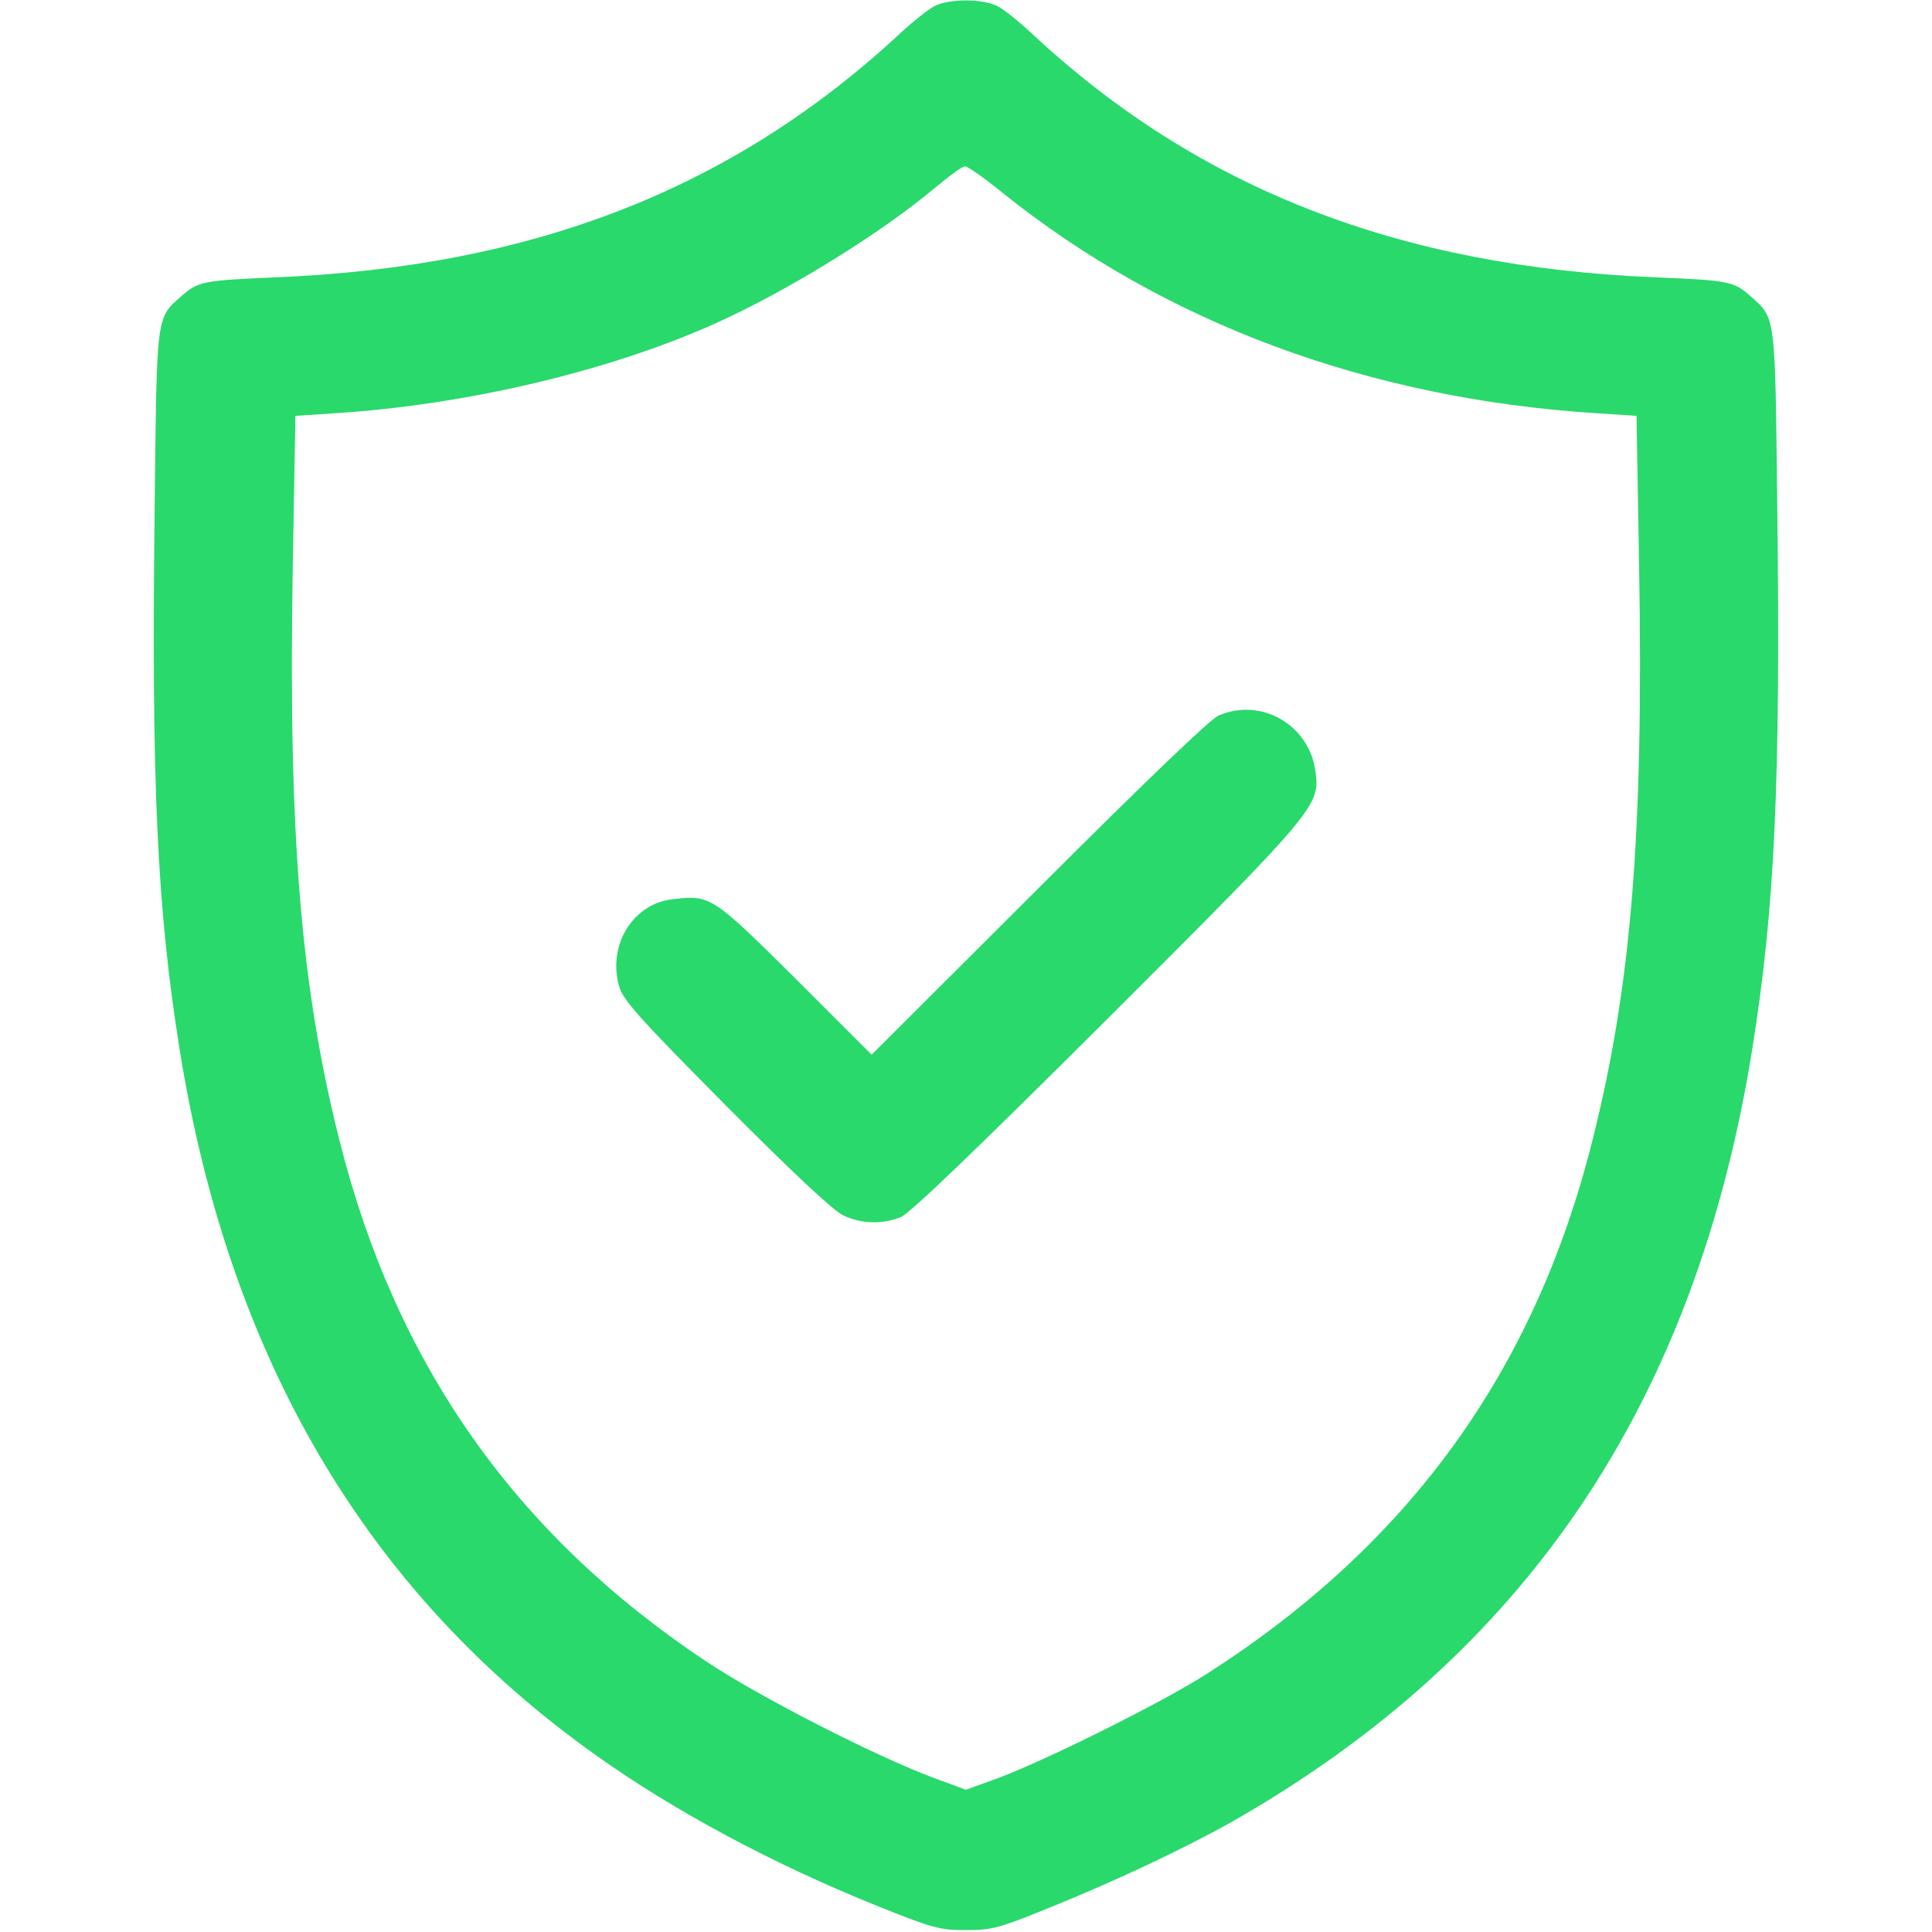<svg width="32" height="32" viewBox="0 0 32 32" fill="none" xmlns="http://www.w3.org/2000/svg">
<path d="M15.468 0.106C15.368 0.163 15.112 0.362 14.906 0.556C12.131 3.131 8.831 4.419 4.562 4.594C3.374 4.644 3.287 4.662 3.024 4.888C2.581 5.281 2.599 5.15 2.562 8.375C2.506 12.975 2.599 15.025 2.974 17.375C3.793 22.5 6.074 26.375 9.874 29.075C11.174 30 12.806 30.875 14.531 31.569C15.449 31.938 15.568 31.969 15.999 31.969C16.424 31.969 16.549 31.938 17.374 31.6C18.462 31.163 19.612 30.619 20.393 30.181C25.274 27.406 28.087 23.231 29.024 17.369C29.399 15.025 29.493 12.969 29.437 8.375C29.399 5.15 29.418 5.281 28.974 4.888C28.712 4.662 28.624 4.644 27.437 4.594C23.181 4.425 19.856 3.125 17.118 0.581C16.899 0.375 16.631 0.156 16.518 0.1C16.262 -0.025 15.712 -0.025 15.468 0.106ZM16.606 3.194C19.293 5.35 22.674 6.606 26.443 6.844L27.106 6.888L27.149 9.4C27.224 13.825 27.018 16.344 26.374 18.894C25.418 22.712 23.331 25.587 19.987 27.725C19.256 28.194 17.362 29.137 16.549 29.444L15.999 29.644L15.456 29.444C14.499 29.087 12.568 28.1 11.687 27.512C8.537 25.413 6.556 22.6 5.624 18.894C4.981 16.344 4.774 13.825 4.849 9.4L4.893 6.888L5.556 6.844C7.718 6.706 10.081 6.15 11.837 5.362C13.049 4.819 14.612 3.85 15.499 3.1C15.724 2.913 15.937 2.756 15.981 2.756C16.024 2.75 16.306 2.95 16.606 3.194Z" fill="#29D96C"/>
<path d="M20.186 11.85C20.049 11.906 18.943 12.969 17.205 14.707L14.437 17.469L13.174 16.206C11.793 14.838 11.768 14.819 11.143 14.894C10.493 14.963 10.068 15.638 10.249 16.319C10.312 16.556 10.537 16.813 12.018 18.306C13.118 19.413 13.805 20.056 13.968 20.131C14.274 20.275 14.618 20.282 14.924 20.157C15.08 20.088 16.155 19.056 18.33 16.888C21.811 13.413 21.868 13.344 21.787 12.769C21.68 12 20.887 11.55 20.186 11.85Z" fill="#29D96C"/>
</svg>
